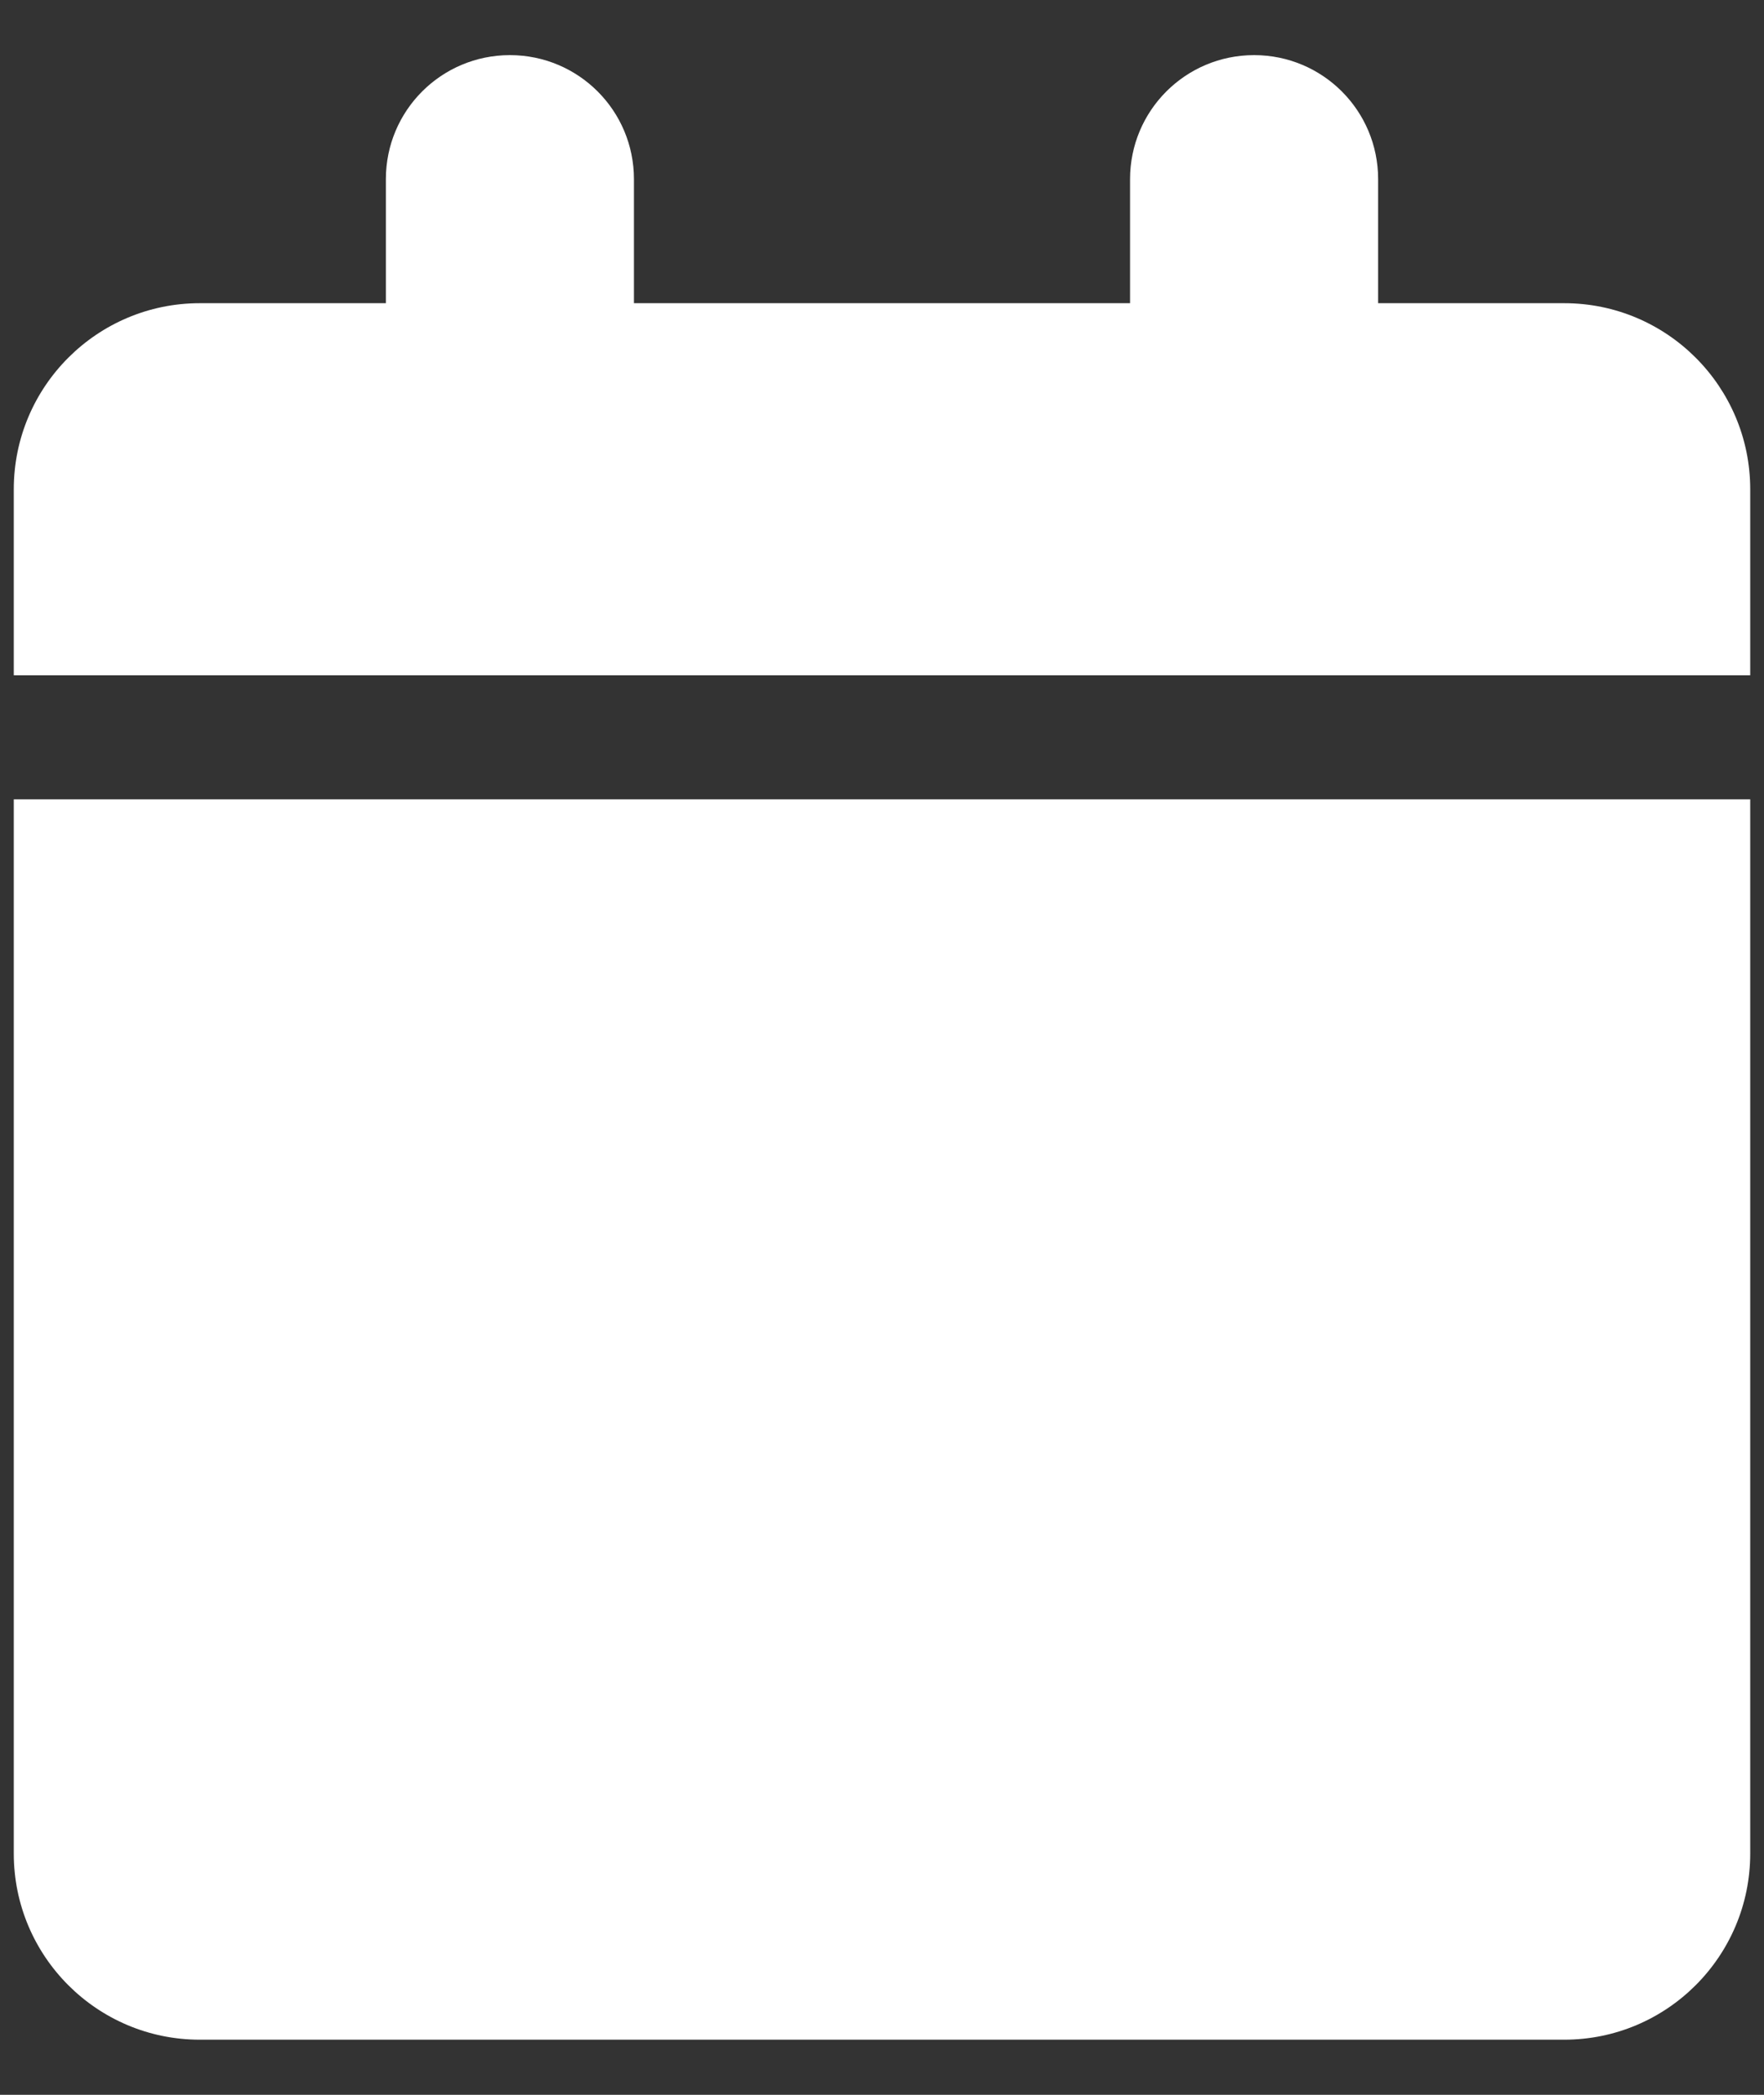 <svg width="16" height="19" viewBox="0 0 16 19" fill="none" xmlns="http://www.w3.org/2000/svg">
<rect x="0" y="0" width="16" height="19" fill="#333333" stroke="none"/>
<g clip-path="url(#clip0_64_669)">
<g clip-path="url(#clip1_64_669)">
<path d="M3.5 1.625V2.75H1.812C0.881 2.75 0.125 3.506 0.125 4.438V6.125H15.875V4.438C15.875 3.506 15.119 2.75 14.188 2.75H12.5V1.625C12.5 1.003 11.997 0.5 11.375 0.5C10.753 0.5 10.25 1.003 10.25 1.625V2.75H5.75V1.625C5.75 1.003 5.247 0.5 4.625 0.5C4.003 0.5 3.5 1.003 3.5 1.625ZM15.875 7.25H0.125V16.812C0.125 17.744 0.881 18.5 1.812 18.5H14.188C15.119 18.5 15.875 17.744 15.875 16.812V7.25Z" fill="white"/>
</g>
</g>
<defs>
<clipPath id="clip0_64_669">
<rect width="15.75" height="18" fill="white" transform="translate(0.125 0.5)"/>
</clipPath>
<clipPath id="clip1_64_669">
<rect width="15.75" height="18" fill="white" transform="translate(0.125 0.5)"/>
</clipPath>
</defs>
</svg>
